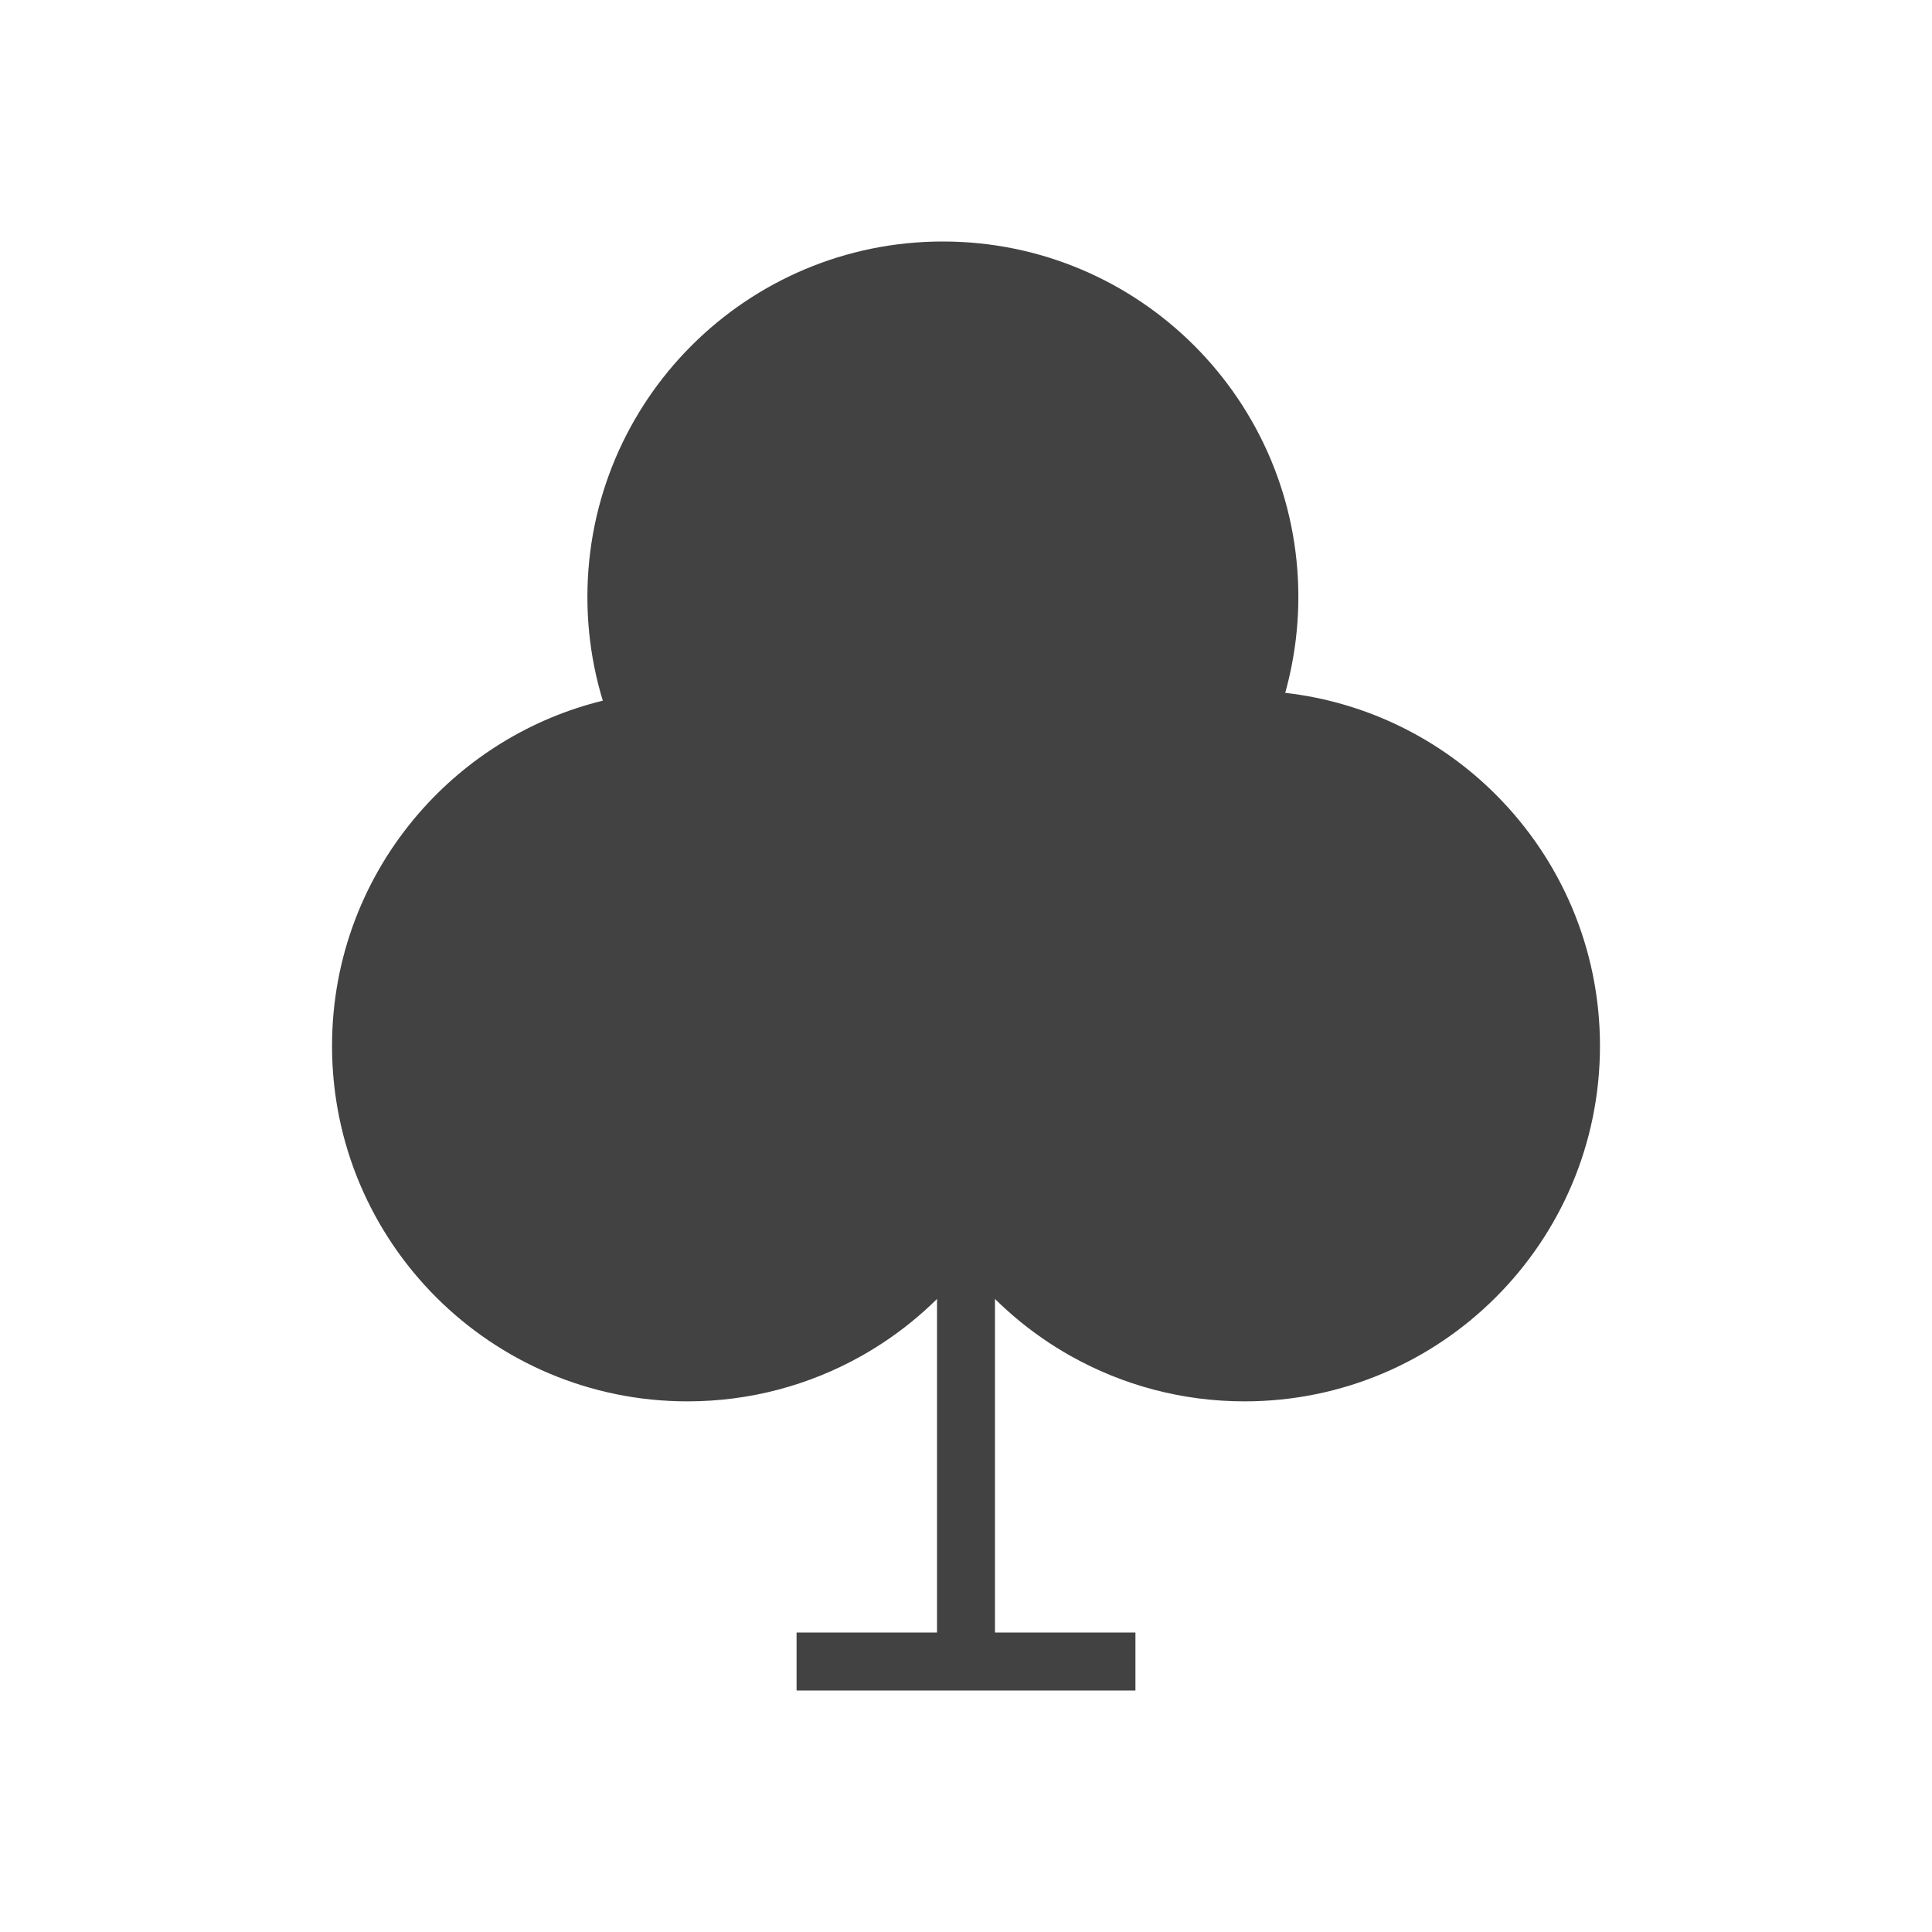 <?xml version="1.0" encoding="UTF-8"?>
<!-- Creator: CorelDRAW -->
<svg xmlns="http://www.w3.org/2000/svg" xmlns:xlink="http://www.w3.org/1999/xlink" xml:space="preserve" width="2048px" height="2048px" style="shape-rendering:geometricPrecision; text-rendering:geometricPrecision; image-rendering:optimizeQuality; fill-rule:evenodd; clip-rule:evenodd" viewBox="0 0 2048 2048">
 <defs>
  <style type="text/css">
   <![CDATA[
    .fil0 {fill:none}
    .fil1 {fill:#424242;fill-rule:nonzero}
   ]]>
  </style>
 </defs>
 <g id="Layer_x0020_1">
  <g id="_388236848">
   <rect id="_388239104" class="fil0" width="2048" height="2048"></rect>
   <rect id="_388238864" class="fil0" x="255.999" y="255.999" width="1536" height="1536"></rect>
  </g>
  <g id="_244789152">
   <path id="_388239152" class="fil1" d="M1362.37 734.444c87.056,9.938 165.079,49.496 223.721,108.341 67.938,68.174 109.941,162.157 109.941,265.891 0,104.053 -42.181,198.26 -110.373,266.452 -68.192,68.192 -162.399,110.372 -266.452,110.372 -66.705,0 -129.428,-17.392 -183.881,-47.896 -43.006,-24.09 -80.819,-56.418 -111.326,-94.857 -30.507,38.439 -68.32,70.767 -111.326,94.857 -54.454,30.504 -117.176,47.896 -183.881,47.896 -104.053,0 -198.26,-42.18 -266.452,-110.372 -68.192,-68.192 -110.373,-162.399 -110.373,-266.452 0,-94.297 34.731,-180.556 92.118,-246.703 50.271,-57.947 117.956,-100.396 194.915,-119.235 -3.594,-11.759 -6.621,-23.73 -9.045,-35.88 -4.781,-23.972 -7.293,-48.732 -7.293,-74.036 0,-104.054 42.18,-198.26 110.372,-266.453 68.193,-68.192 162.399,-110.372 266.453,-110.372 104.053,0 198.261,42.181 266.453,110.372 68.192,68.193 110.372,162.399 110.372,266.453 0,24.439 -2.387,48.505 -6.938,71.965 -1.949,10.046 -4.29,19.939 -7.004,29.656z"></path>
   <polygon id="_388236536" class="fil1" points="1054.72,1289.41 1054.72,1761.28 993.28,1761.28 993.28,1289.41 "></polygon>
   <polygon id="_388240016" class="fil1" points="844.391,1730.56 1203.61,1730.56 1203.61,1792 844.391,1792 "></polygon>
  </g>
 </g>
</svg>

